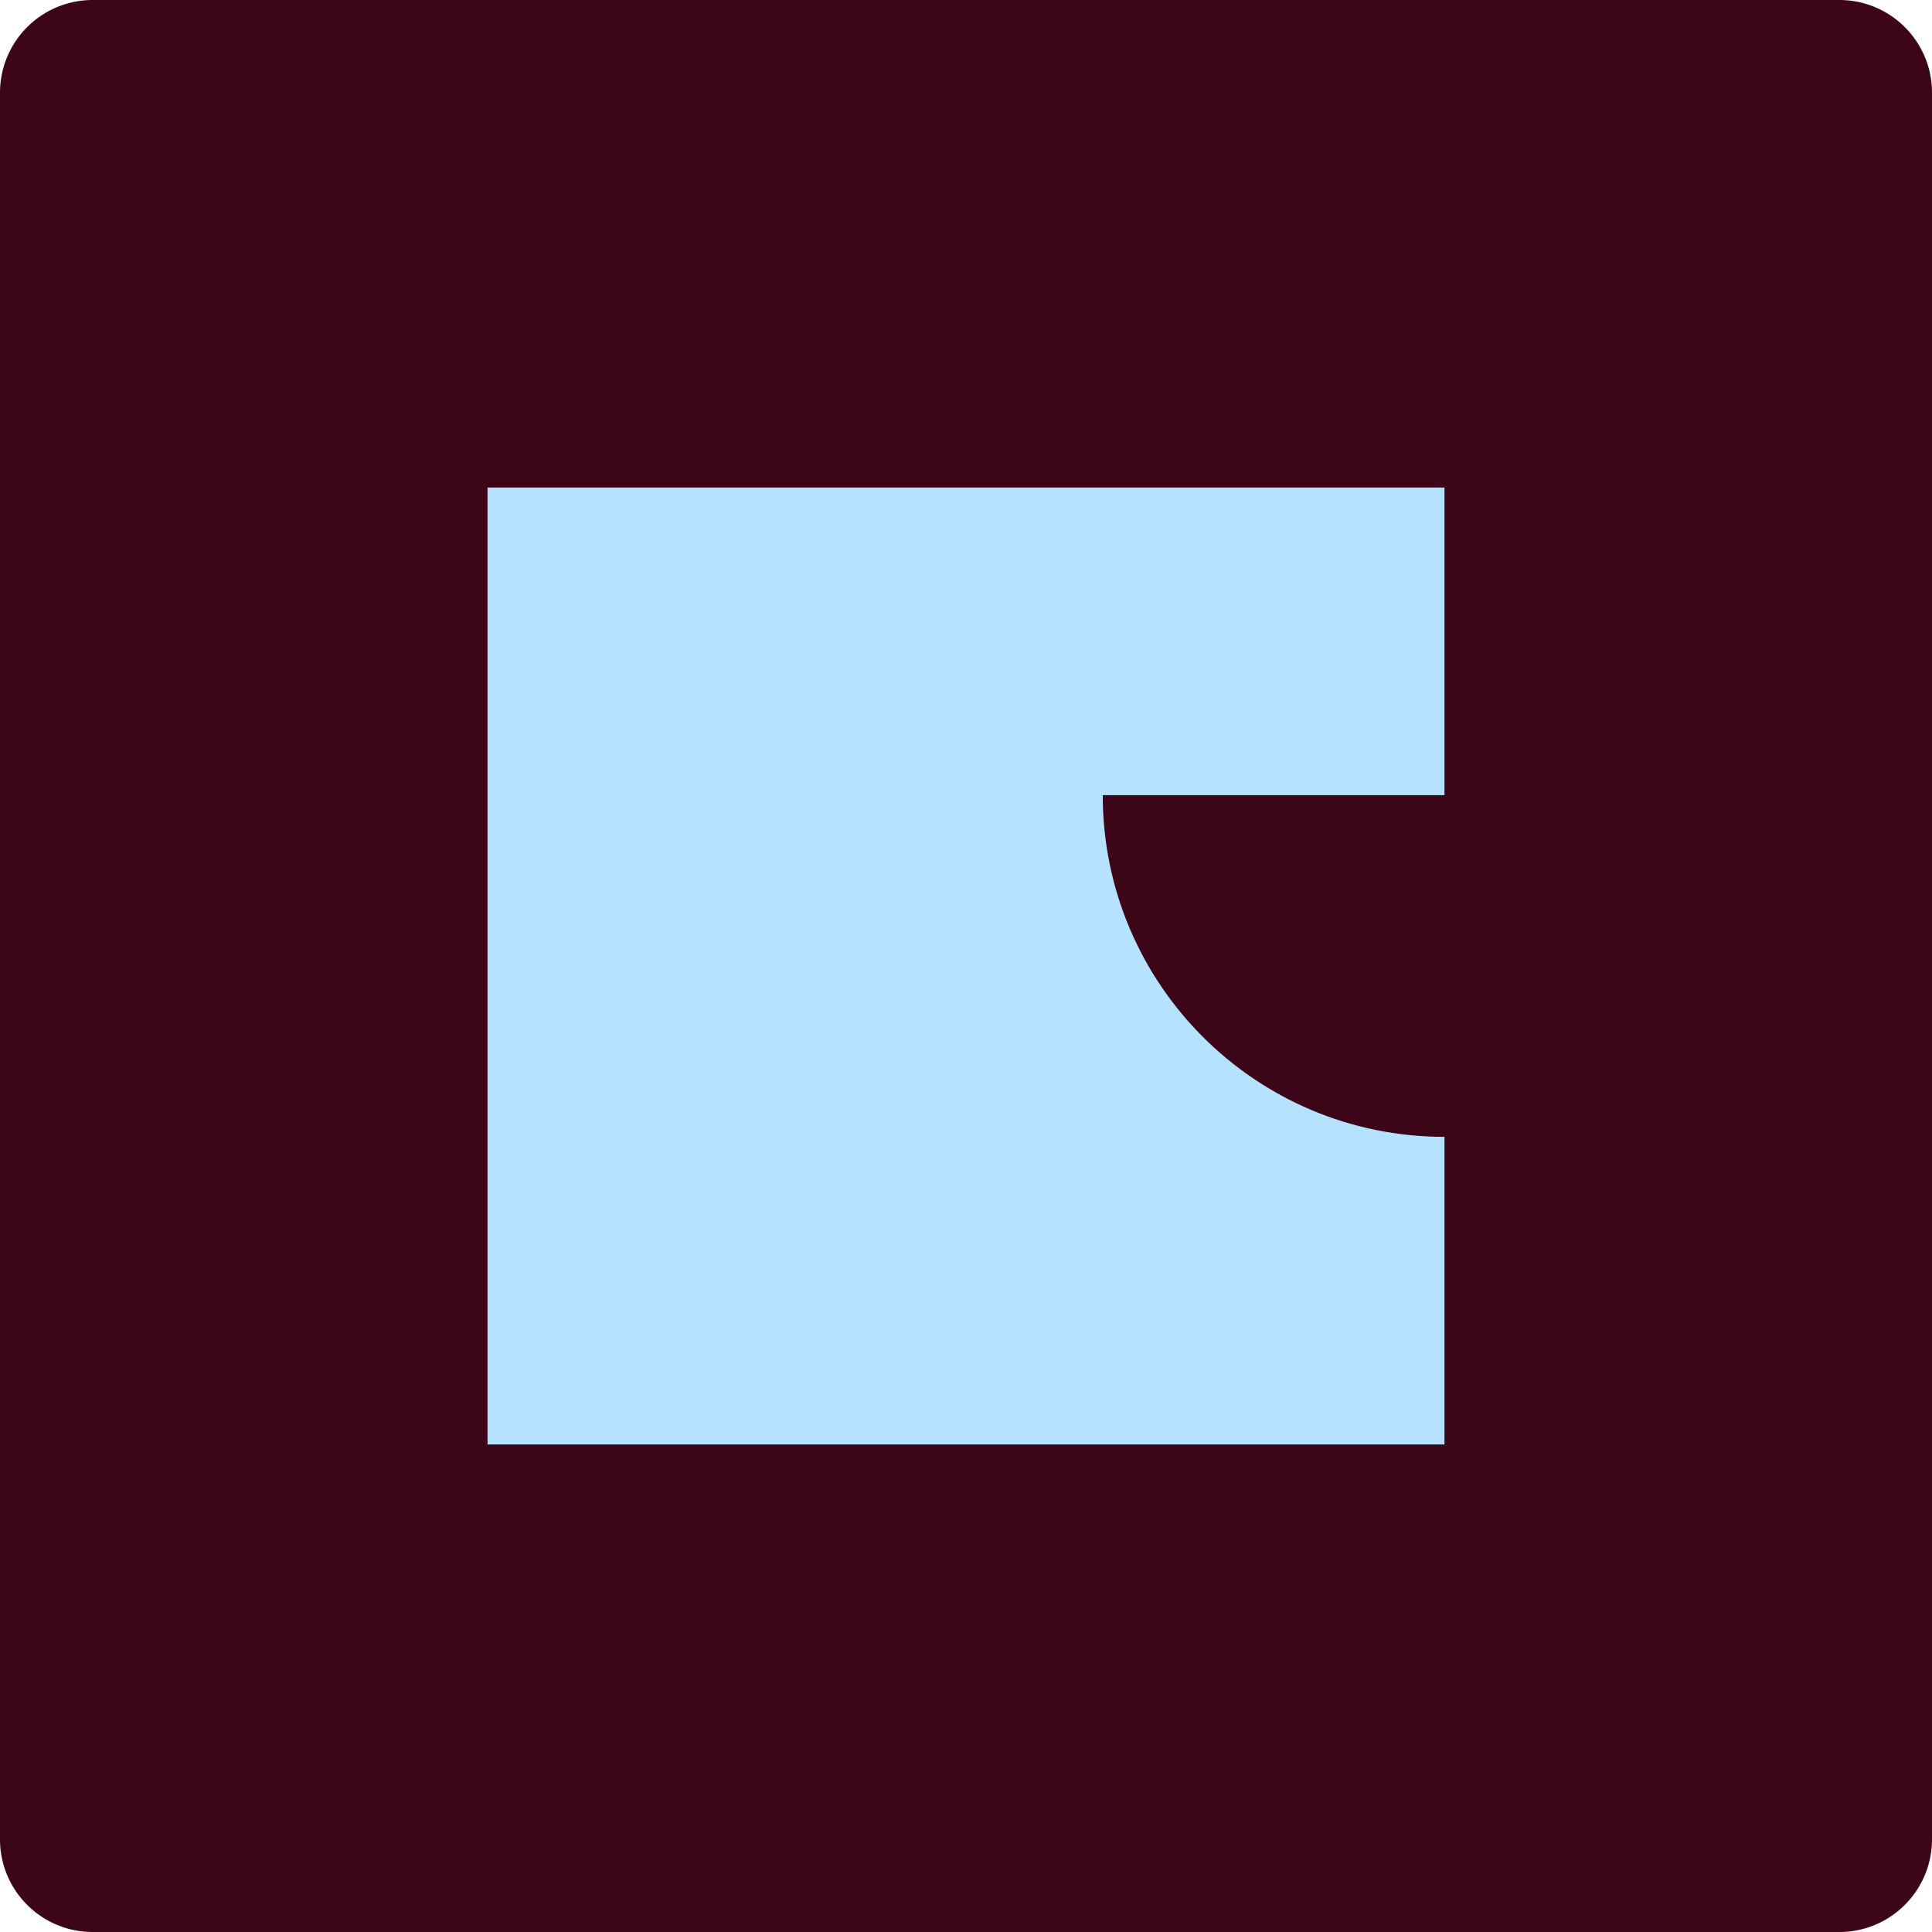 <svg xmlns="http://www.w3.org/2000/svg" fill="none" viewBox="0 0 64 64">
  <path fill="#3D0618" d="M60.93 0H3.07A3.07 3.07 0 0 0 0 3.07v57.86C0 62.63 1.38 64 3.07 64h57.86c1.7 0 3.07-1.38 3.07-3.07V3.07C64 1.37 62.62 0 60.93 0Z"/>
  <path fill="#B5E2FF" d="M47.85 26.34H36.53c0 6.25 5.06 11.32 11.32 11.32v10.19h-31.7v-31.7h31.7v10.2-.01Z"/>
</svg>
